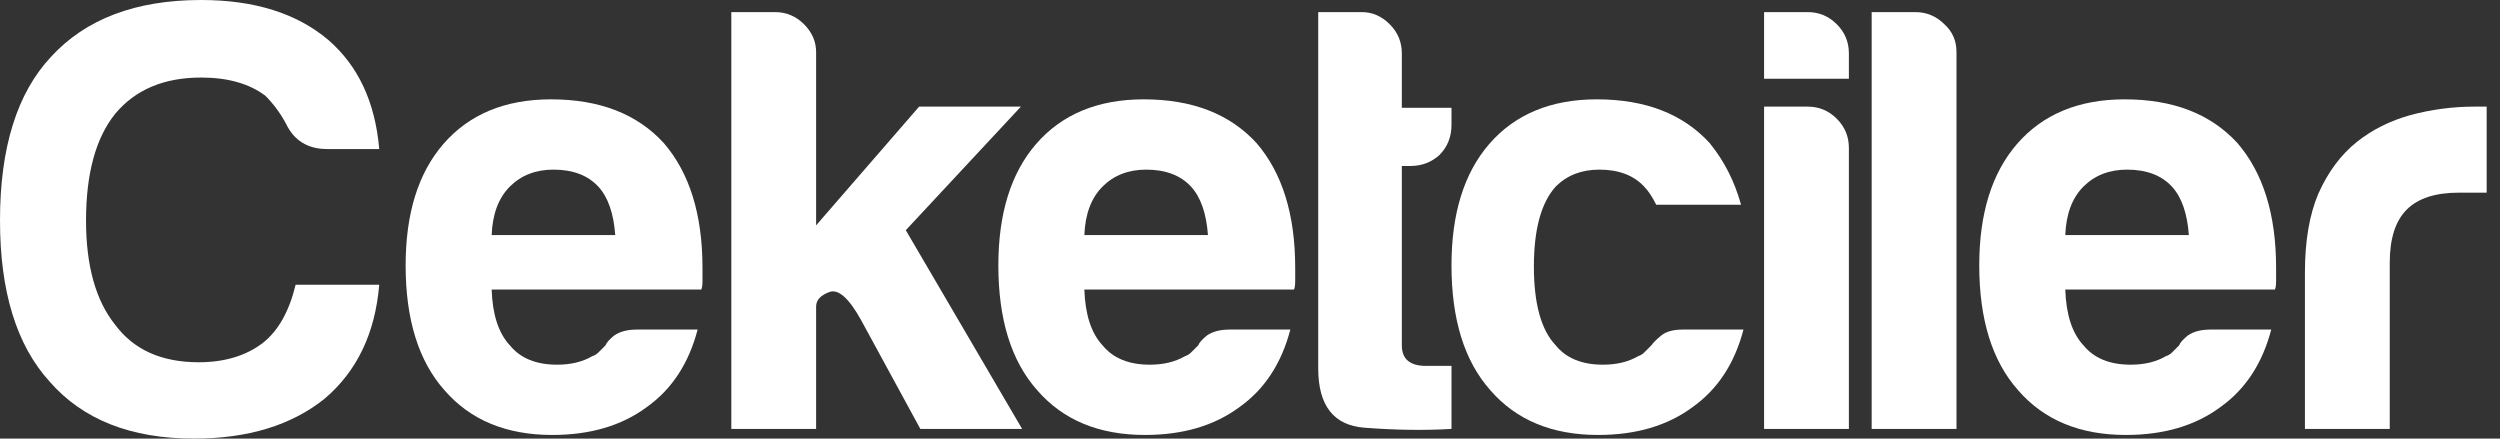 <?xml version="1.0" encoding="UTF-8"?>
<svg xmlns="http://www.w3.org/2000/svg" width="114" height="20" viewBox="0 0 114 20" fill="none">
  <rect x="0" y="0" width="114" height="20" fill="#333333" stroke="none"/>
  <path d="M105.105 19.558V12.431C105.105 10.995 105.308 9.797 105.713 8.84C106.155 7.845 106.744 7.053 107.481 6.464C108.18 5.912 108.991 5.506 109.912 5.249C110.869 4.991 111.845 4.862 112.84 4.862C112.913 4.862 113.006 4.862 113.116 4.862C113.227 4.862 113.319 4.862 113.392 4.862V8.785H112.122C111.053 8.785 110.262 9.042 109.746 9.558C109.23 10.074 108.972 10.884 108.972 11.989V19.558H105.105Z" fill="white"></path>
  <path d="M100.807 15.028H103.569C103.164 16.575 102.39 17.753 101.249 18.564C100.107 19.411 98.67 19.834 96.939 19.834C94.84 19.834 93.201 19.153 92.022 17.79C90.844 16.464 90.254 14.567 90.254 12.099C90.254 9.742 90.825 7.901 91.967 6.575C93.145 5.212 94.784 4.53 96.884 4.53C99.094 4.53 100.807 5.193 102.022 6.519C103.201 7.882 103.79 9.779 103.79 12.21C103.79 12.357 103.79 12.486 103.79 12.597C103.79 12.707 103.79 12.781 103.79 12.818C103.79 13.002 103.772 13.131 103.735 13.204H94.177C94.214 14.346 94.49 15.193 95.005 15.746C95.484 16.335 96.203 16.63 97.16 16.63C97.786 16.63 98.32 16.501 98.762 16.243C98.873 16.206 98.965 16.151 99.039 16.077C99.149 15.967 99.26 15.856 99.37 15.746C99.407 15.635 99.536 15.488 99.757 15.304C100.015 15.12 100.365 15.028 100.807 15.028ZM94.177 10.718H99.812C99.739 9.724 99.481 8.987 99.039 8.508C98.56 7.993 97.879 7.735 96.995 7.735C96.184 7.735 95.521 7.993 95.005 8.508C94.49 9.024 94.214 9.761 94.177 10.718Z" fill="white"></path>
  <path d="M85.348 0.552H87.337C87.853 0.552 88.295 0.737 88.663 1.105C89.031 1.436 89.216 1.86 89.216 2.376V19.558H85.348V0.552Z" fill="white"></path>
  <path d="M80.442 4.862H82.431C82.947 4.862 83.389 5.046 83.757 5.414C84.125 5.783 84.309 6.225 84.309 6.74V19.558H80.442V4.862ZM80.442 0.552H82.431C82.947 0.552 83.389 0.737 83.757 1.105C84.125 1.473 84.309 1.915 84.309 2.431V3.591H80.442V0.552Z" fill="white"></path>
  <path d="M76.74 15.028H79.503C79.098 16.575 78.324 17.753 77.182 18.564C76.04 19.411 74.604 19.834 72.873 19.834C70.773 19.834 69.134 19.153 67.956 17.79C66.777 16.464 66.188 14.567 66.188 12.099C66.188 9.742 66.759 7.901 67.901 6.575C69.079 5.212 70.718 4.53 72.818 4.53C75.028 4.53 76.74 5.193 77.956 6.519C78.619 7.33 79.098 8.269 79.392 9.337H75.525C75.341 8.969 75.156 8.692 74.972 8.508C74.494 7.993 73.812 7.735 72.928 7.735C72.118 7.735 71.455 7.993 70.939 8.508C70.276 9.245 69.945 10.46 69.945 12.155C69.945 13.849 70.276 15.046 70.939 15.746C71.418 16.335 72.136 16.63 73.094 16.63C73.72 16.63 74.254 16.501 74.696 16.243C74.807 16.206 74.899 16.151 74.972 16.077C75.083 15.967 75.193 15.856 75.304 15.746C75.377 15.635 75.525 15.488 75.746 15.304C75.967 15.12 76.298 15.028 76.74 15.028Z" fill="white"></path>
  <path d="M66.188 19.558C64.972 19.632 63.646 19.613 62.21 19.503C60.81 19.392 60.111 18.49 60.111 16.796V0.552H62.099C62.578 0.552 63.002 0.737 63.37 1.105C63.739 1.473 63.923 1.915 63.923 2.431V4.917H66.188V5.691C66.188 6.243 66.004 6.704 65.635 7.072C65.267 7.403 64.825 7.569 64.309 7.569H63.923V15.746C63.923 16.372 64.291 16.685 65.028 16.685H66.188V19.558Z" fill="white"></path>
  <path d="M56.077 15.028H58.84C58.435 16.575 57.661 17.753 56.519 18.564C55.377 19.411 53.941 19.834 52.21 19.834C50.111 19.834 48.471 19.153 47.293 17.79C46.114 16.464 45.525 14.567 45.525 12.099C45.525 9.742 46.096 7.901 47.238 6.575C48.416 5.212 50.055 4.53 52.155 4.53C54.365 4.53 56.077 5.193 57.293 6.519C58.471 7.882 59.061 9.779 59.061 12.21C59.061 12.357 59.061 12.486 59.061 12.597C59.061 12.707 59.061 12.781 59.061 12.818C59.061 13.002 59.042 13.131 59.005 13.204H49.447C49.484 14.346 49.761 15.193 50.276 15.746C50.755 16.335 51.473 16.63 52.431 16.63C53.057 16.63 53.591 16.501 54.033 16.243C54.144 16.206 54.236 16.151 54.309 16.077C54.42 15.967 54.53 15.856 54.641 15.746C54.678 15.635 54.807 15.488 55.028 15.304C55.285 15.12 55.635 15.028 56.077 15.028ZM49.447 10.718H55.083C55.009 9.724 54.751 8.987 54.309 8.508C53.831 7.993 53.149 7.735 52.265 7.735C51.455 7.735 50.792 7.993 50.276 8.508C49.761 9.024 49.484 9.761 49.447 10.718Z" fill="white"></path>
  <path d="M37.215 10.276L41.912 4.862H46.553L41.304 10.497L46.608 19.558H41.967L39.26 14.586C38.707 13.591 38.228 13.168 37.823 13.315C37.418 13.462 37.215 13.683 37.215 13.978V19.558H33.348V0.552H35.337C35.853 0.552 36.295 0.737 36.663 1.105C37.031 1.473 37.215 1.897 37.215 2.376V10.276Z" fill="white"></path>
  <path d="M29.05 15.028H31.812C31.407 16.575 30.634 17.753 29.492 18.564C28.35 19.411 26.913 19.834 25.182 19.834C23.083 19.834 21.444 19.153 20.265 17.79C19.087 16.464 18.497 14.567 18.497 12.099C18.497 9.742 19.068 7.901 20.21 6.575C21.389 5.212 23.028 4.53 25.127 4.53C27.337 4.53 29.05 5.193 30.265 6.519C31.444 7.882 32.033 9.779 32.033 12.21C32.033 12.357 32.033 12.486 32.033 12.597C32.033 12.707 32.033 12.781 32.033 12.818C32.033 13.002 32.015 13.131 31.978 13.204H22.42C22.457 14.346 22.733 15.193 23.249 15.746C23.727 16.335 24.446 16.63 25.403 16.63C26.029 16.63 26.564 16.501 27.006 16.243C27.116 16.206 27.208 16.151 27.282 16.077C27.392 15.967 27.503 15.856 27.613 15.746C27.65 15.635 27.779 15.488 28 15.304C28.258 15.12 28.608 15.028 29.05 15.028ZM22.42 10.718H28.055C27.982 9.724 27.724 8.987 27.282 8.508C26.803 7.993 26.122 7.735 25.238 7.735C24.427 7.735 23.764 7.993 23.249 8.508C22.733 9.024 22.457 9.761 22.42 10.718Z" fill="white"></path>
  <path d="M17.293 12.983C17.109 15.193 16.28 16.924 14.807 18.177C13.296 19.392 11.308 20 8.84 20C5.967 20 3.775 19.134 2.265 17.403C0.755 15.746 0 13.296 0 10.055C0 6.74 0.773 4.254 2.32 2.597C3.904 0.866 6.188 0 9.171 0C11.602 0 13.536 0.608 14.972 1.823C16.335 3.002 17.109 4.659 17.293 6.796H14.917C14.033 6.796 13.407 6.409 13.039 5.635C12.781 5.157 12.468 4.733 12.099 4.365C11.363 3.812 10.387 3.536 9.171 3.536C7.477 3.536 6.169 4.088 5.249 5.193C4.365 6.298 3.923 7.919 3.923 10.055C3.923 12.118 4.365 13.702 5.249 14.807C6.096 15.948 7.366 16.519 9.061 16.519C10.239 16.519 11.216 16.225 11.989 15.635C12.689 15.083 13.186 14.199 13.481 12.983H17.293Z" fill="white"></path>
</svg>
